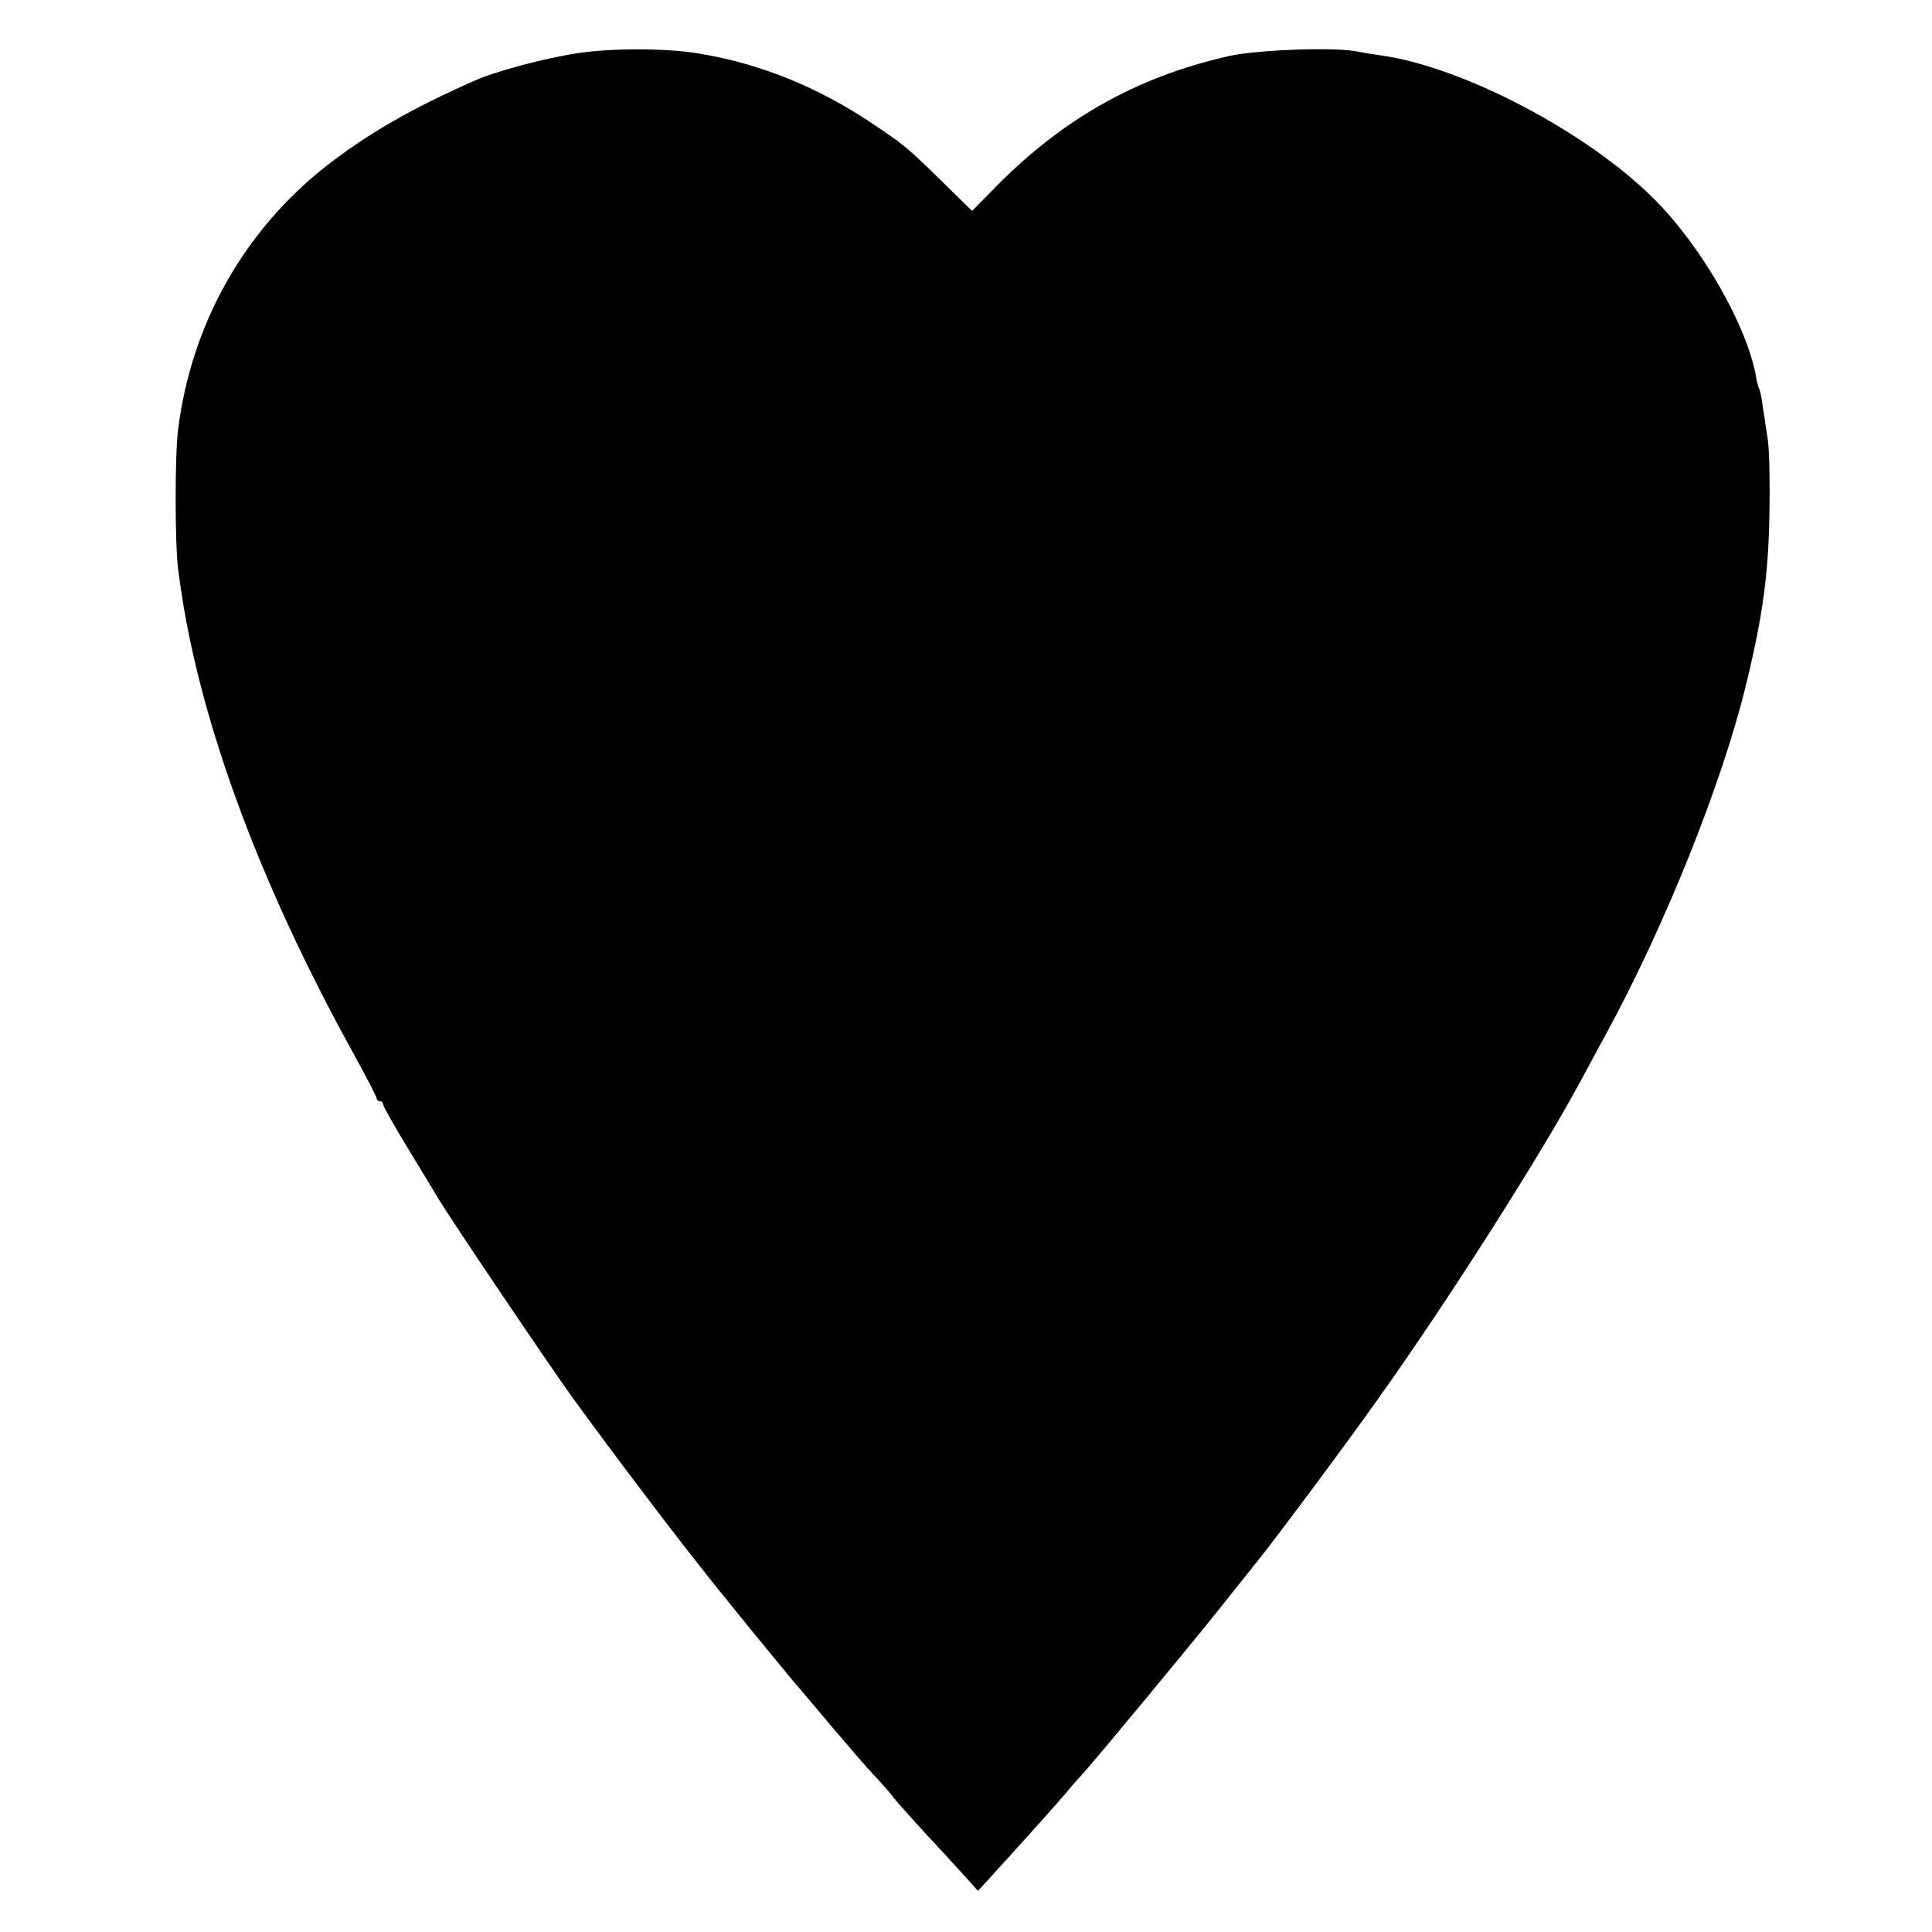 <?xml version="1.0" standalone="no"?>
<!DOCTYPE svg PUBLIC "-//W3C//DTD SVG 20010904//EN"
 "http://www.w3.org/TR/2001/REC-SVG-20010904/DTD/svg10.dtd">
<svg version="1.0" xmlns="http://www.w3.org/2000/svg"
 width="600pt" height="600pt" viewBox="0 0 600 600"
 preserveAspectRatio="xMidYMid meet">
<g transform="translate(0,600) scale(0.1,-0.1)"
fill="#000000" stroke="none">
<path d="M1795 5835 c-105 -16 -255 -56 -320 -85 -197 -87 -331 -164 -461
-265 -256 -201 -420 -491 -461 -820 -10 -76 -10 -351 0 -430 53 -437 242 -960
546 -1509 39 -71 71 -133 71 -138 0 -4 5 -8 10 -8 6 0 10 -5 10 -10 0 -6 36
-70 81 -143 44 -72 85 -141 92 -152 49 -80 329 -495 414 -614 127 -175 326
-438 437 -576 78 -98 251 -309 271 -331 5 -6 28 -33 50 -59 22 -26 48 -57 58
-69 10 -11 37 -43 60 -70 23 -27 57 -65 75 -84 18 -19 38 -42 45 -52 6 -9 53
-61 102 -115 50 -53 106 -115 126 -137 l36 -40 39 42 c21 24 48 53 59 65 11
13 52 57 90 100 39 43 79 89 90 102 11 14 33 39 49 56 53 60 312 372 420 507
59 74 114 143 122 153 50 61 283 374 374 503 218 306 504 755 630 989 24 44
56 105 73 135 187 342 367 791 441 1100 50 205 68 337 71 520 2 96 0 202 -5
235 -5 33 -12 80 -16 105 -3 25 -8 48 -11 53 -2 4 -7 20 -9 35 -28 160 -169
406 -317 554 -206 206 -587 407 -842 445 -16 2 -55 8 -85 14 -75 13 -310 4
-393 -15 -289 -65 -523 -198 -734 -416 l-64 -65 -92 90 c-112 110 -120 116
-228 188 -163 108 -339 179 -524 210 -100 18 -276 18 -380 2z"/>
</g>
</svg>
